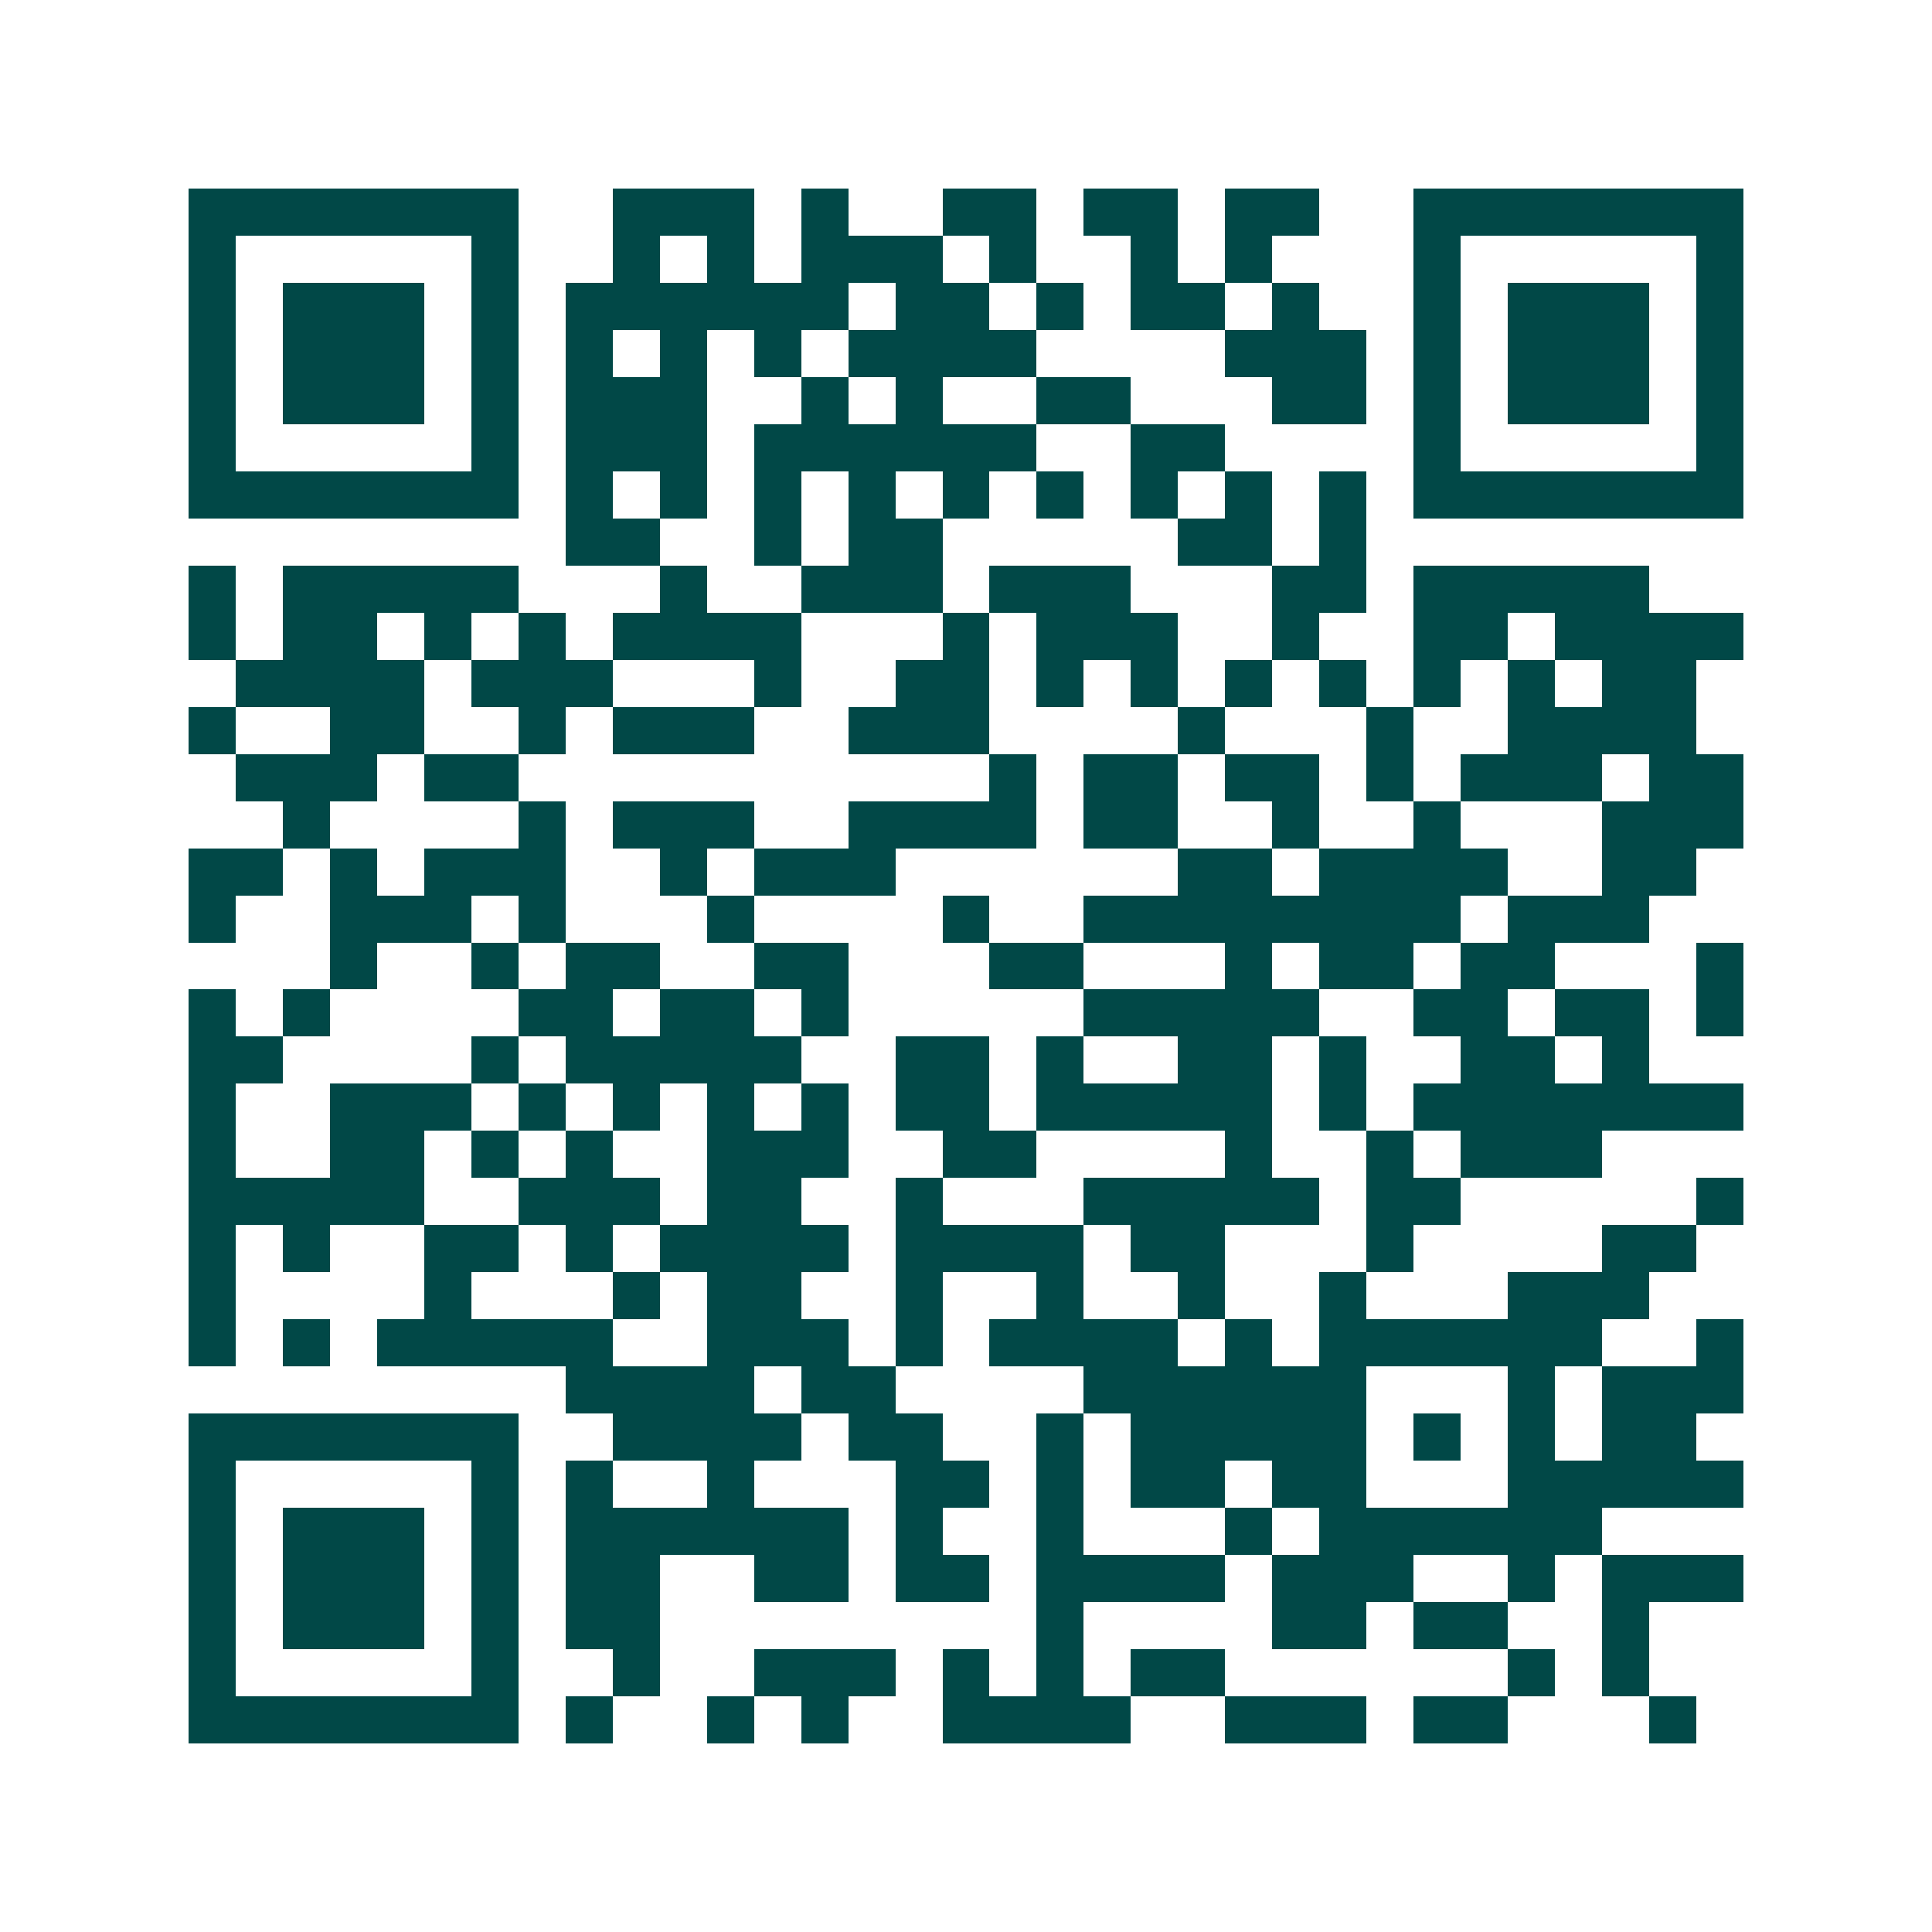 <svg xmlns="http://www.w3.org/2000/svg" width="200" height="200" viewBox="0 0 41 41" shape-rendering="crispEdges"><path fill="#ffffff" d="M0 0h41v41H0z"/><path stroke="#014847" d="M4 4.5h7m2 0h3m1 0h1m2 0h2m1 0h2m1 0h2m2 0h7M4 5.5h1m5 0h1m2 0h1m1 0h1m1 0h3m1 0h1m2 0h1m1 0h1m3 0h1m5 0h1M4 6.5h1m1 0h3m1 0h1m1 0h6m1 0h2m1 0h1m1 0h2m1 0h1m2 0h1m1 0h3m1 0h1M4 7.5h1m1 0h3m1 0h1m1 0h1m1 0h1m1 0h1m1 0h4m4 0h3m1 0h1m1 0h3m1 0h1M4 8.5h1m1 0h3m1 0h1m1 0h3m2 0h1m1 0h1m2 0h2m3 0h2m1 0h1m1 0h3m1 0h1M4 9.5h1m5 0h1m1 0h3m1 0h6m2 0h2m4 0h1m5 0h1M4 10.5h7m1 0h1m1 0h1m1 0h1m1 0h1m1 0h1m1 0h1m1 0h1m1 0h1m1 0h1m1 0h7M12 11.5h2m2 0h1m1 0h2m5 0h2m1 0h1M4 12.5h1m1 0h5m3 0h1m2 0h3m1 0h3m3 0h2m1 0h5M4 13.5h1m1 0h2m1 0h1m1 0h1m1 0h4m3 0h1m1 0h3m2 0h1m2 0h2m1 0h4M5 14.5h4m1 0h3m3 0h1m2 0h2m1 0h1m1 0h1m1 0h1m1 0h1m1 0h1m1 0h1m1 0h2M4 15.5h1m2 0h2m2 0h1m1 0h3m2 0h3m4 0h1m3 0h1m2 0h4M5 16.5h3m1 0h2m10 0h1m1 0h2m1 0h2m1 0h1m1 0h3m1 0h2M6 17.5h1m4 0h1m1 0h3m2 0h4m1 0h2m2 0h1m2 0h1m3 0h3M4 18.5h2m1 0h1m1 0h3m2 0h1m1 0h3m6 0h2m1 0h4m2 0h2M4 19.5h1m2 0h3m1 0h1m3 0h1m4 0h1m2 0h8m1 0h3M7 20.5h1m2 0h1m1 0h2m2 0h2m3 0h2m3 0h1m1 0h2m1 0h2m3 0h1M4 21.5h1m1 0h1m4 0h2m1 0h2m1 0h1m5 0h5m2 0h2m1 0h2m1 0h1M4 22.5h2m4 0h1m1 0h5m2 0h2m1 0h1m2 0h2m1 0h1m2 0h2m1 0h1M4 23.5h1m2 0h3m1 0h1m1 0h1m1 0h1m1 0h1m1 0h2m1 0h5m1 0h1m1 0h7M4 24.5h1m2 0h2m1 0h1m1 0h1m2 0h3m2 0h2m4 0h1m2 0h1m1 0h3M4 25.5h5m2 0h3m1 0h2m2 0h1m3 0h5m1 0h2m5 0h1M4 26.5h1m1 0h1m2 0h2m1 0h1m1 0h4m1 0h4m1 0h2m3 0h1m4 0h2M4 27.5h1m4 0h1m3 0h1m1 0h2m2 0h1m2 0h1m2 0h1m2 0h1m3 0h3M4 28.5h1m1 0h1m1 0h5m2 0h3m1 0h1m1 0h4m1 0h1m1 0h6m2 0h1M12 29.5h4m1 0h2m4 0h6m3 0h1m1 0h3M4 30.5h7m2 0h4m1 0h2m2 0h1m1 0h5m1 0h1m1 0h1m1 0h2M4 31.5h1m5 0h1m1 0h1m2 0h1m3 0h2m1 0h1m1 0h2m1 0h2m3 0h5M4 32.5h1m1 0h3m1 0h1m1 0h6m1 0h1m2 0h1m3 0h1m1 0h6M4 33.5h1m1 0h3m1 0h1m1 0h2m2 0h2m1 0h2m1 0h4m1 0h3m2 0h1m1 0h3M4 34.5h1m1 0h3m1 0h1m1 0h2m8 0h1m4 0h2m1 0h2m2 0h1M4 35.5h1m5 0h1m2 0h1m2 0h3m1 0h1m1 0h1m1 0h2m6 0h1m1 0h1M4 36.5h7m1 0h1m2 0h1m1 0h1m2 0h4m2 0h3m1 0h2m3 0h1"/></svg>
